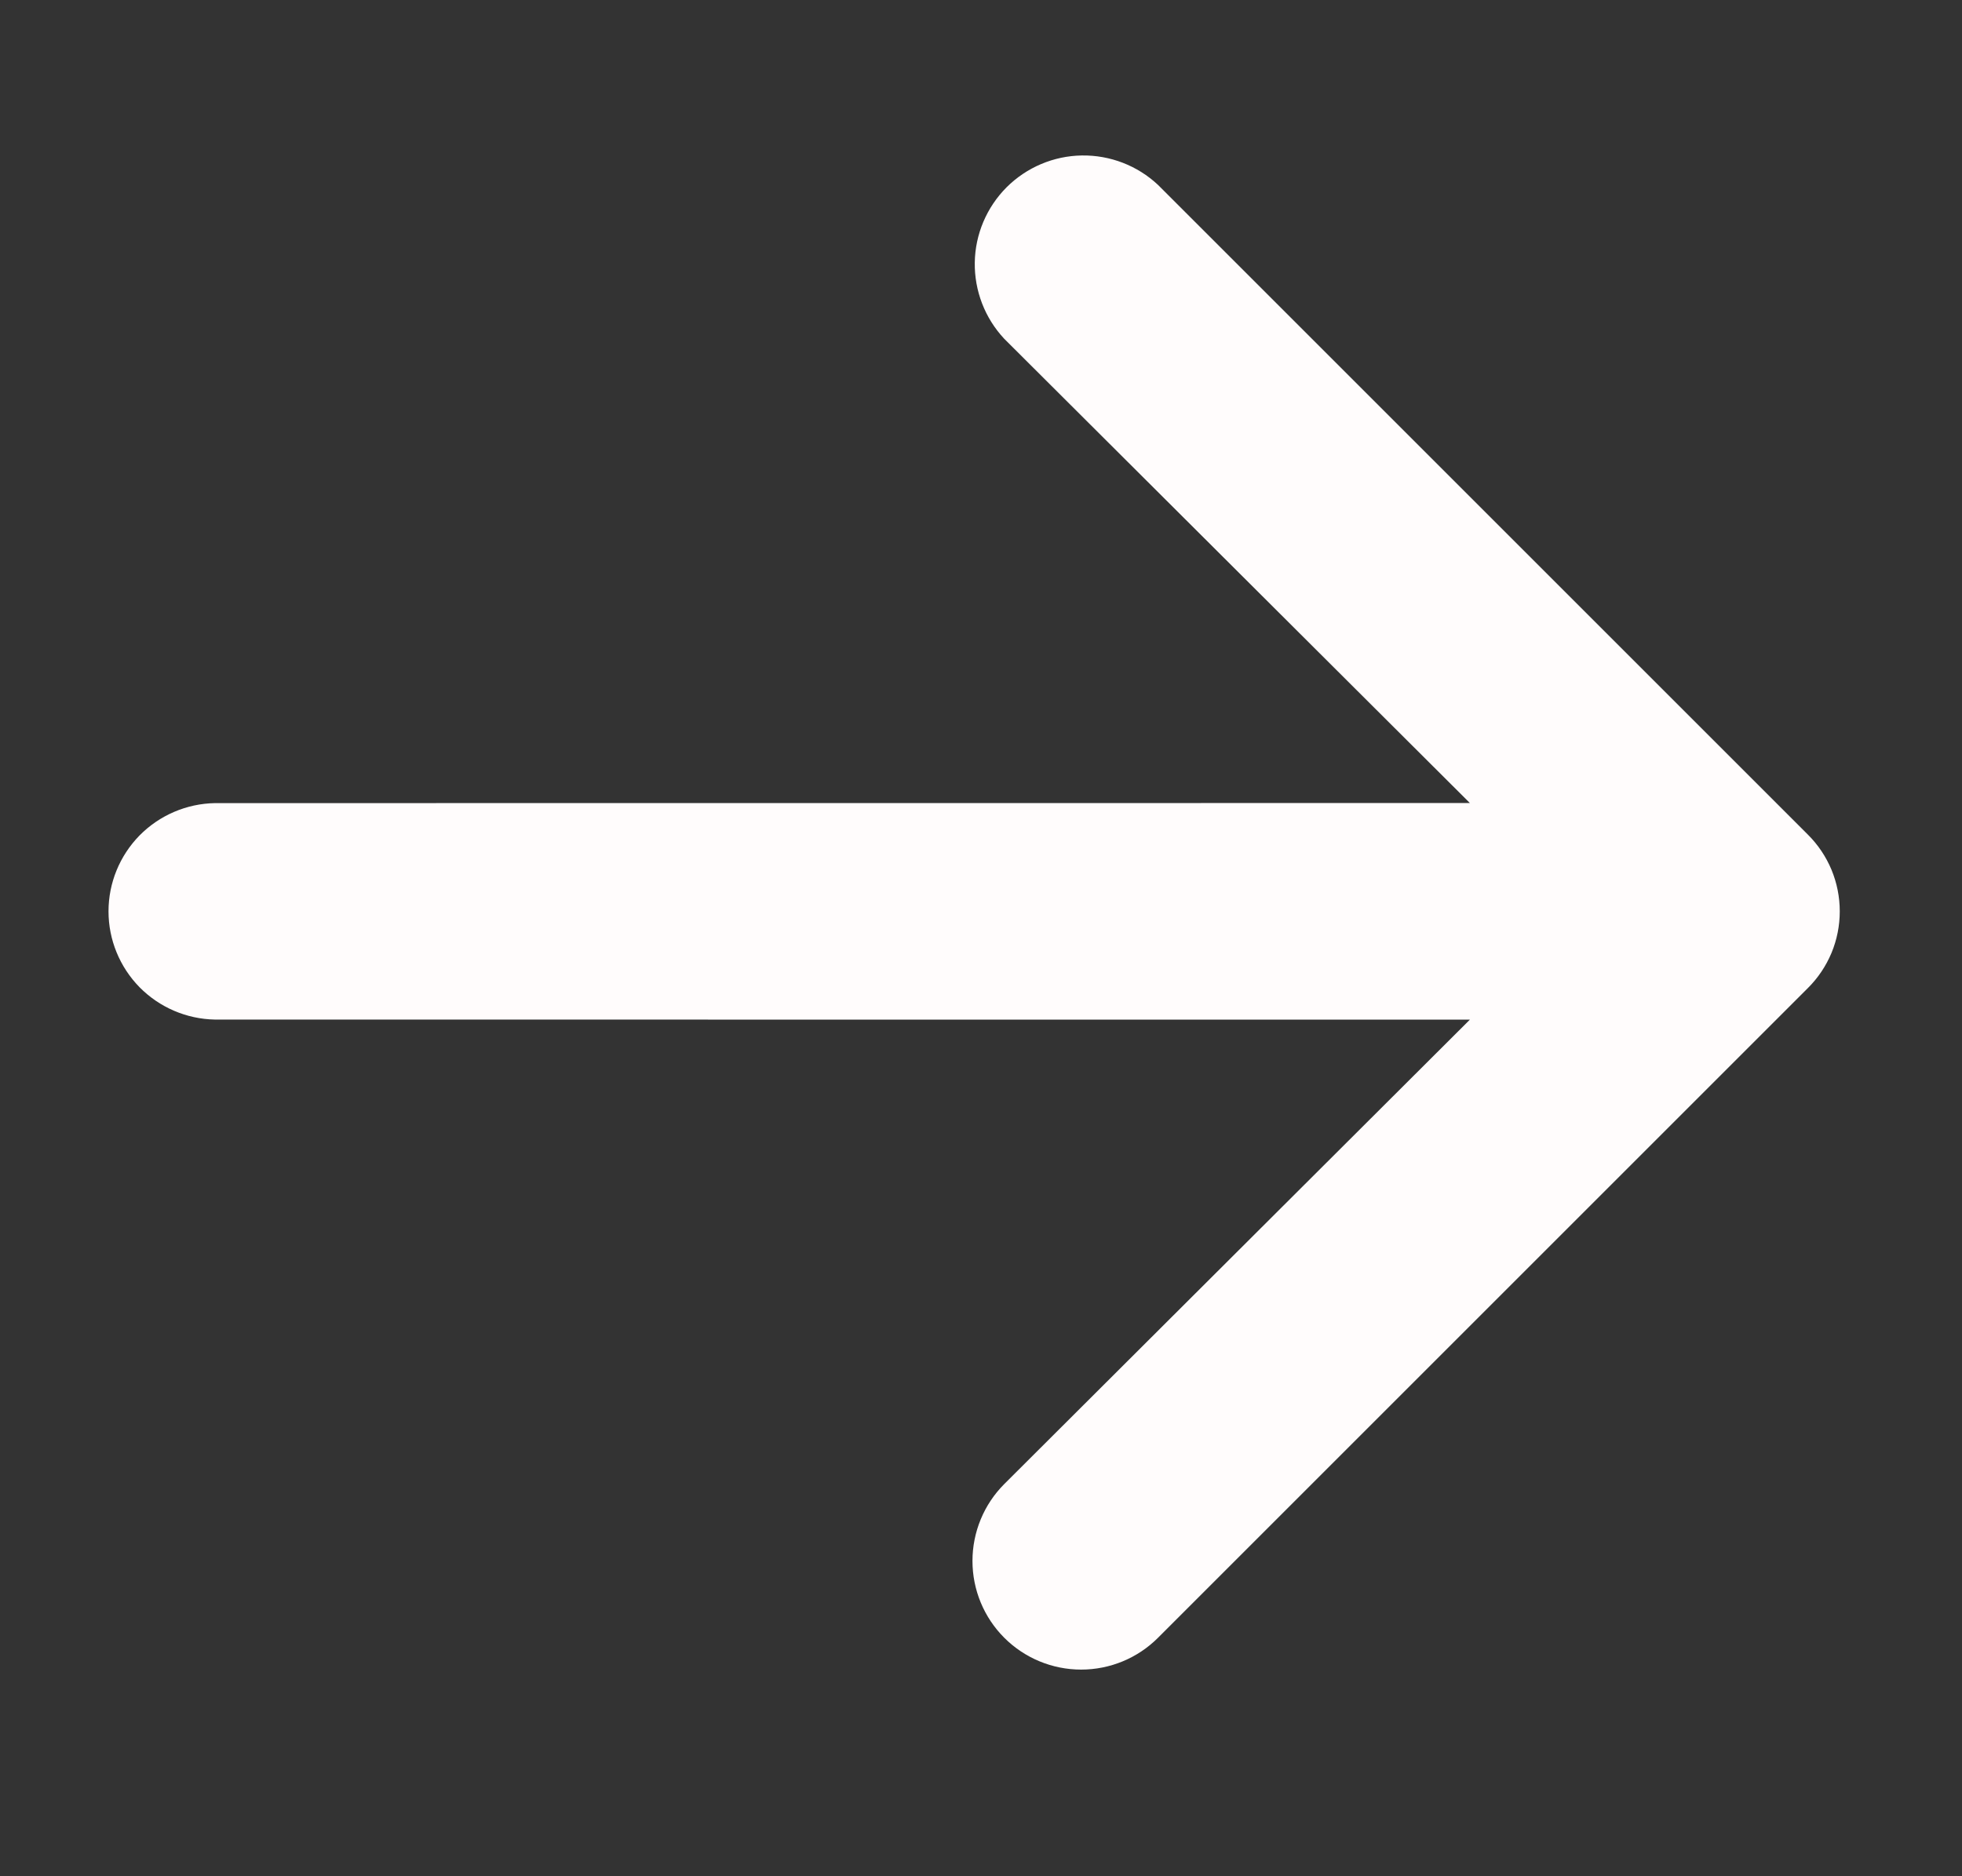 <svg width="23" height="22" viewBox="0 0 23 22" fill="none" xmlns="http://www.w3.org/2000/svg">
<rect x="0" y="0" width="23" height="22" fill="#333333" stroke="none"/>
<path d="M21.192 9.785L13.575 2.168C13.334 1.942 13.014 1.818 12.682 1.823C12.351 1.828 12.035 1.962 11.8 2.196C11.566 2.431 11.432 2.747 11.427 3.078C11.422 3.41 11.546 3.73 11.772 3.972L17.231 9.416L2.52 9.417C2.187 9.423 1.87 9.559 1.636 9.796C1.403 10.034 1.272 10.353 1.272 10.686C1.272 11.019 1.403 11.338 1.636 11.576C1.87 11.813 2.187 11.949 2.52 11.955L17.231 11.956L11.773 17.401C11.534 17.64 11.4 17.965 11.4 18.303C11.4 18.641 11.534 18.965 11.773 19.204C12.012 19.443 12.336 19.577 12.674 19.577C13.012 19.577 13.336 19.443 13.575 19.204L21.192 11.587C21.311 11.469 21.405 11.329 21.47 11.174C21.534 11.02 21.567 10.854 21.567 10.686C21.567 10.518 21.534 10.353 21.47 10.198C21.405 10.043 21.311 9.903 21.192 9.785Z" fill="#FFFCFC"/>
</svg>
